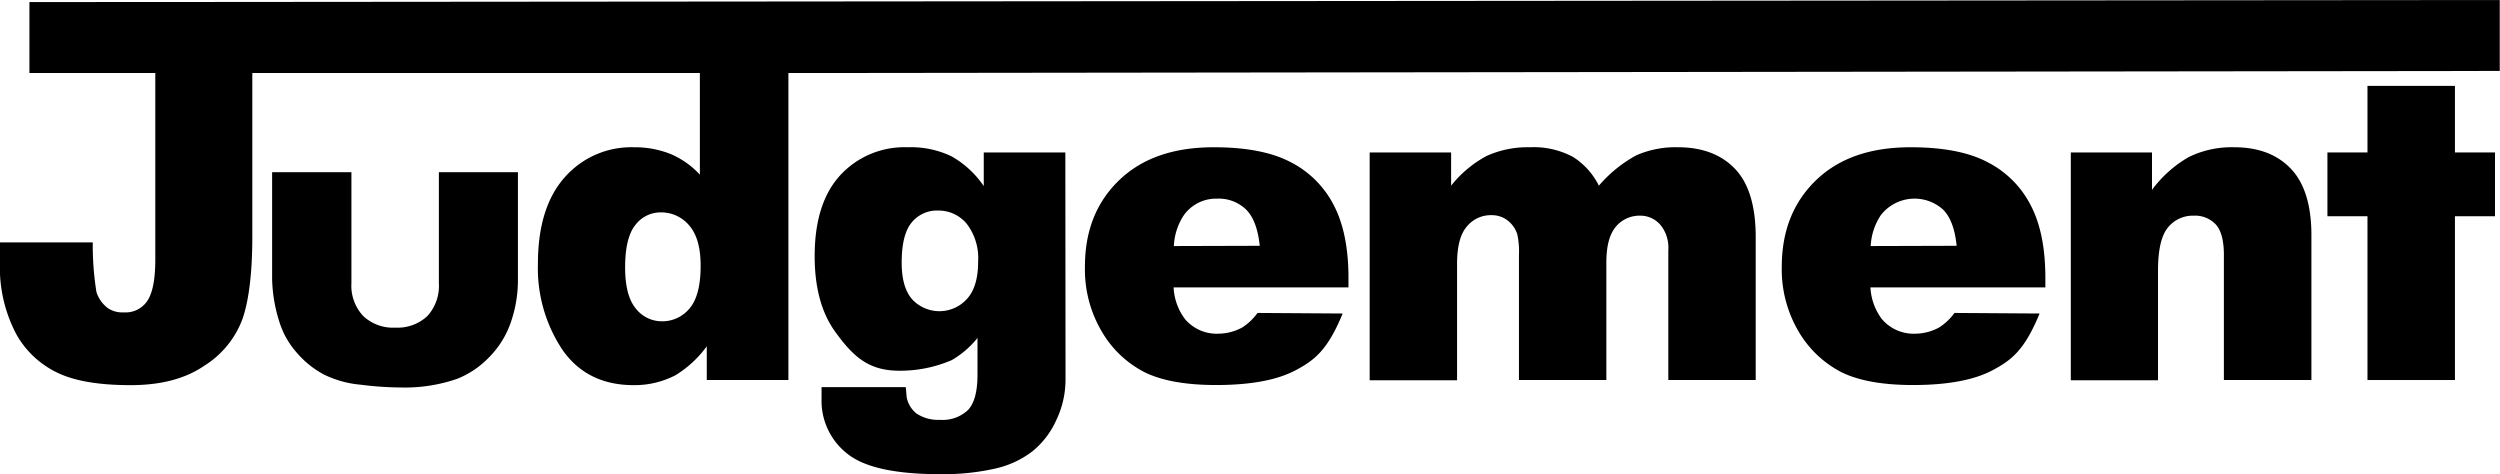 <svg xmlns="http://www.w3.org/2000/svg" viewBox="0 0 395.04 74.97"><path d="M69.35,44.74a7.06,7.06,0,0,1-1.82,5.2,6.88,6.88,0,0,1-5.07,1.83,6.85,6.85,0,0,1-5.1-1.87,7,7,0,0,1-1.83-5.16V27.21H43V44.15A24,24,0,0,0,44.19,51a13.25,13.25,0,0,0,2.67,4.69,14.89,14.89,0,0,0,4.3,3.48A16.42,16.42,0,0,0,57,60.79a52.43,52.43,0,0,0,6.45.44,25.27,25.27,0,0,0,8.76-1.36,14.28,14.28,0,0,0,5-3.34,14.6,14.6,0,0,0,3.51-5.6,20.43,20.43,0,0,0,1.12-6.78V27.21H69.35Z"/><polygon points="387.92 24.09 387.92 13.57 374.1 13.57 374.1 24.09 367.77 24.09 367.77 34.17 374.1 34.17 374.1 60.05 387.92 60.05 387.92 34.17 394.25 34.17 394.25 24.09 387.92 24.09"/><path d="M265.16,23.27a15.39,15.39,0,0,0-6.59,1.27,21,21,0,0,0-5.92,4.8,11.33,11.33,0,0,0-4.1-4.55,13.15,13.15,0,0,0-6.82-1.52,15.63,15.63,0,0,0-6.83,1.38,18,18,0,0,0-5.6,4.69V24.09H216.43v36h13.81V41.69c0-2.73.51-4.7,1.54-5.89a4.88,4.88,0,0,1,3.9-1.8,4.08,4.08,0,0,1,2.54.83A4.49,4.49,0,0,1,239.75,37a12.46,12.46,0,0,1,.27,3.21V60.05h13.81V41.48c0-2.6.5-4.47,1.49-5.65a4.88,4.88,0,0,1,3.91-1.75,4.15,4.15,0,0,1,3.44,1.85,5.73,5.73,0,0,1,.95,3.63V60.05h13.81V37.46c0-4.87-1.08-8.47-3.24-10.75S269,23.27,265.16,23.27Z"/><path d="M314.05,25.62q-4.46-2.36-12.19-2.35-9.51,0-14.91,5.22t-5.4,13.65a19.33,19.33,0,0,0,2.69,10.3,16.74,16.74,0,0,0,6.79,6.4c2.74,1.33,6.48,2,11.25,2q8.22,0,12.62-2.36c2.94-1.57,5-3.13,7.39-8.94l-13.45-.09a9,9,0,0,1-2.4,2.28,8,8,0,0,1-3.86,1,6.57,6.57,0,0,1-5.22-2.32,9.09,9.09,0,0,1-1.8-5H323.2V43.92q0-7.11-2.34-11.53A15.58,15.58,0,0,0,314.05,25.62ZM295.6,38.88A9.63,9.63,0,0,1,297.2,34a6.74,6.74,0,0,1,9.84-.88q1.74,1.74,2.14,5.72Z"/><path d="M203.94,25.62q-4.49-2.36-12.19-2.35-9.51,0-14.92,5.22t-5.39,13.65a19.24,19.24,0,0,0,2.69,10.3,16.53,16.53,0,0,0,6.78,6.4c2.73,1.33,6.49,2,11.25,2q8.22,0,12.62-2.36c2.93-1.57,5-3.13,7.38-8.94l-13.45-.09a9.16,9.16,0,0,1-2.39,2.28,8,8,0,0,1-3.87,1,6.54,6.54,0,0,1-5.21-2.32,9,9,0,0,1-1.79-5h27.63V43.92c0-4.74-.79-8.58-2.34-11.53A15.61,15.61,0,0,0,203.94,25.62ZM185.49,38.88A9.54,9.54,0,0,1,187.07,34a6.26,6.26,0,0,1,5.26-2.61,6.19,6.19,0,0,1,4.58,1.73q1.74,1.74,2.15,5.72Z"/><path d="M353.06,23.27a15.47,15.47,0,0,0-7.19,1.54A19,19,0,0,0,340.05,30V24.09H327.22v36H341V42.78c0-3.28.52-5.54,1.55-6.81a5.05,5.05,0,0,1,4.08-1.89,4.49,4.49,0,0,1,3.52,1.41c.82.92,1.26,2.51,1.26,4.78V60.05h13.83V37.18c0-4.74-1.08-8.23-3.23-10.5S356.87,23.27,353.06,23.27Z"/><path d="M395,11.21V0L4.65.33V11.54H24.54V41c0,3-.39,5.17-1.2,6.45a4.12,4.12,0,0,1-3.77,1.91,4.11,4.11,0,0,1-2.5-.65,5.17,5.17,0,0,1-1.83-2.56,46.44,46.44,0,0,1-.58-7.85H0v5a22.5,22.5,0,0,0,2.66,9.66A14.67,14.67,0,0,0,9,58.86c2.75,1.35,6.64,2,11.64,2,4.75,0,8.64-1,11.66-3.08a14.75,14.75,0,0,0,6.06-7.5c1-3,1.51-7.28,1.51-12.94V11.54h70.72V27.6A13.41,13.41,0,0,0,106,24.35a15.19,15.19,0,0,0-5.84-1.08A14,14,0,0,0,89.25,28Q85,32.76,85,41.69a23.25,23.25,0,0,0,3.87,13.58q3.89,5.58,11.24,5.59a14.07,14.07,0,0,0,6.63-1.57,17.21,17.21,0,0,0,4.94-4.57v5.33h12.9V11.54ZM109,48.69a5.56,5.56,0,0,1-4.4,2.08,5.22,5.22,0,0,1-4.16-2.05c-1.11-1.37-1.66-3.51-1.66-6.46q0-4.69,1.61-6.7a5,5,0,0,1,4-2,5.76,5.76,0,0,1,4.53,2.08c1.2,1.4,1.79,3.5,1.79,6.32C110.72,45.07,110.14,47.32,109,48.69Z"/><path d="M168.34,24.09H155.45V29.4a15.23,15.23,0,0,0-5.1-4.7,14.81,14.81,0,0,0-6.93-1.43,13.8,13.8,0,0,0-10.63,4.4q-4.06,4.41-4.06,12.8c0,4.91,1.05,8.84,3.15,11.82,3,4.19,5.45,6.29,10.25,6.29a20.59,20.59,0,0,0,8.27-1.68,14.54,14.54,0,0,0,4.06-3.5v5.79c0,2.66-.49,4.5-1.47,5.57a5.82,5.82,0,0,1-4.45,1.58,6.17,6.17,0,0,1-3.72-1,4.3,4.3,0,0,1-1.55-2.57l-.14-1.6H129.82V63a10.6,10.6,0,0,0,4.05,8.68c2.7,2.17,7.54,3.25,14.77,3.25a37.3,37.3,0,0,0,8.4-.84,15.13,15.13,0,0,0,6.07-2.75,13.41,13.41,0,0,0,3.82-5A14.78,14.78,0,0,0,168.37,60l0-1.59ZM152.81,47.22a5.87,5.87,0,0,1-8.67.08q-1.66-1.89-1.66-5.77c0-3,.52-5.08,1.57-6.36a5.15,5.15,0,0,1,4.21-1.9,5.78,5.78,0,0,1,4.48,2.07,8.9,8.9,0,0,1,1.82,6Q154.56,45.29,152.81,47.22Z"/></svg>